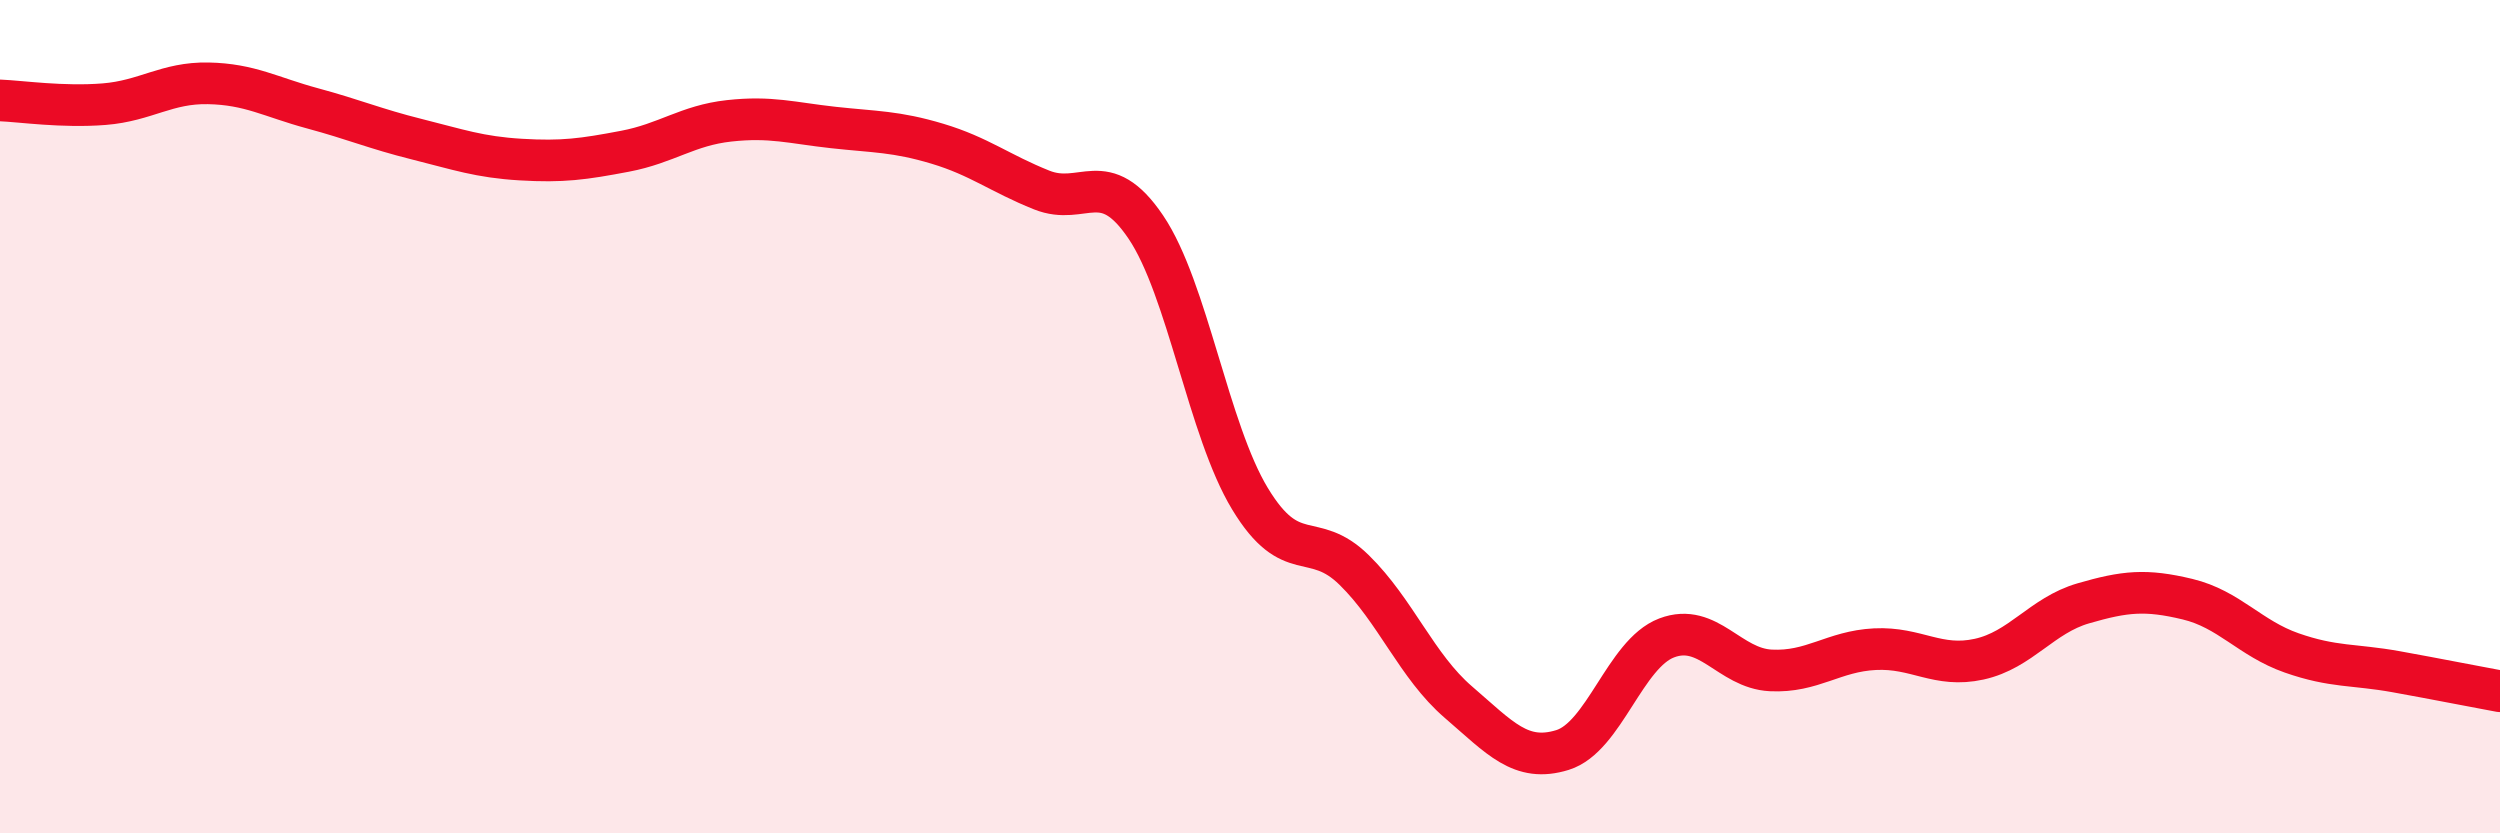 
    <svg width="60" height="20" viewBox="0 0 60 20" xmlns="http://www.w3.org/2000/svg">
      <path
        d="M 0,2.41 C 0.5,2.43 1.5,2.58 2.5,2.5 C 3.5,2.42 4,1.98 5,2 C 6,2.02 6.5,2.33 7.5,2.6 C 8.5,2.87 9,3.09 10,3.34 C 11,3.59 11.5,3.77 12.5,3.83 C 13.5,3.89 14,3.82 15,3.63 C 16,3.44 16.5,3.01 17.5,2.9 C 18.5,2.79 19,2.95 20,3.06 C 21,3.17 21.5,3.15 22.5,3.45 C 23.5,3.75 24,4.16 25,4.56 C 26,4.96 26.5,3.97 27.5,5.45 C 28.5,6.93 29,10.32 30,11.97 C 31,13.62 31.5,12.7 32.5,13.68 C 33.5,14.66 34,15.99 35,16.85 C 36,17.71 36.5,18.31 37.5,18 C 38.5,17.69 39,15.69 40,15.31 C 41,14.93 41.5,16.04 42.5,16.09 C 43.5,16.14 44,15.63 45,15.58 C 46,15.53 46.5,16.04 47.5,15.82 C 48.5,15.6 49,14.77 50,14.48 C 51,14.19 51.5,14.14 52.5,14.38 C 53.5,14.62 54,15.32 55,15.67 C 56,16.02 56.5,15.94 57.5,16.12 C 58.5,16.3 59.5,16.5 60,16.59L60 20L0 20Z"
        fill="#EB0A25"
        opacity="0.1"
        stroke-linecap="round"
        stroke-linejoin="round"
      />
      <path
        d="M 0,2.41 C 0.5,2.43 1.5,2.58 2.5,2.5 C 3.5,2.42 4,1.98 5,2 C 6,2.02 6.5,2.33 7.5,2.6 C 8.5,2.87 9,3.09 10,3.34 C 11,3.59 11.5,3.77 12.5,3.83 C 13.5,3.89 14,3.82 15,3.63 C 16,3.44 16.5,3.01 17.5,2.9 C 18.5,2.79 19,2.95 20,3.06 C 21,3.17 21.5,3.15 22.5,3.45 C 23.5,3.75 24,4.16 25,4.56 C 26,4.96 26.5,3.97 27.5,5.45 C 28.5,6.93 29,10.32 30,11.97 C 31,13.62 31.5,12.7 32.5,13.68 C 33.5,14.66 34,15.99 35,16.85 C 36,17.71 36.5,18.31 37.5,18 C 38.5,17.69 39,15.69 40,15.31 C 41,14.93 41.5,16.04 42.5,16.09 C 43.5,16.14 44,15.63 45,15.58 C 46,15.53 46.5,16.04 47.5,15.82 C 48.5,15.6 49,14.77 50,14.48 C 51,14.19 51.5,14.14 52.5,14.38 C 53.5,14.62 54,15.32 55,15.67 C 56,16.02 56.5,15.94 57.5,16.12 C 58.5,16.3 59.5,16.5 60,16.59"
        stroke="#EB0A25"
        stroke-width="1"
        fill="none"
        stroke-linecap="round"
        stroke-linejoin="round"
      />
    </svg>
  